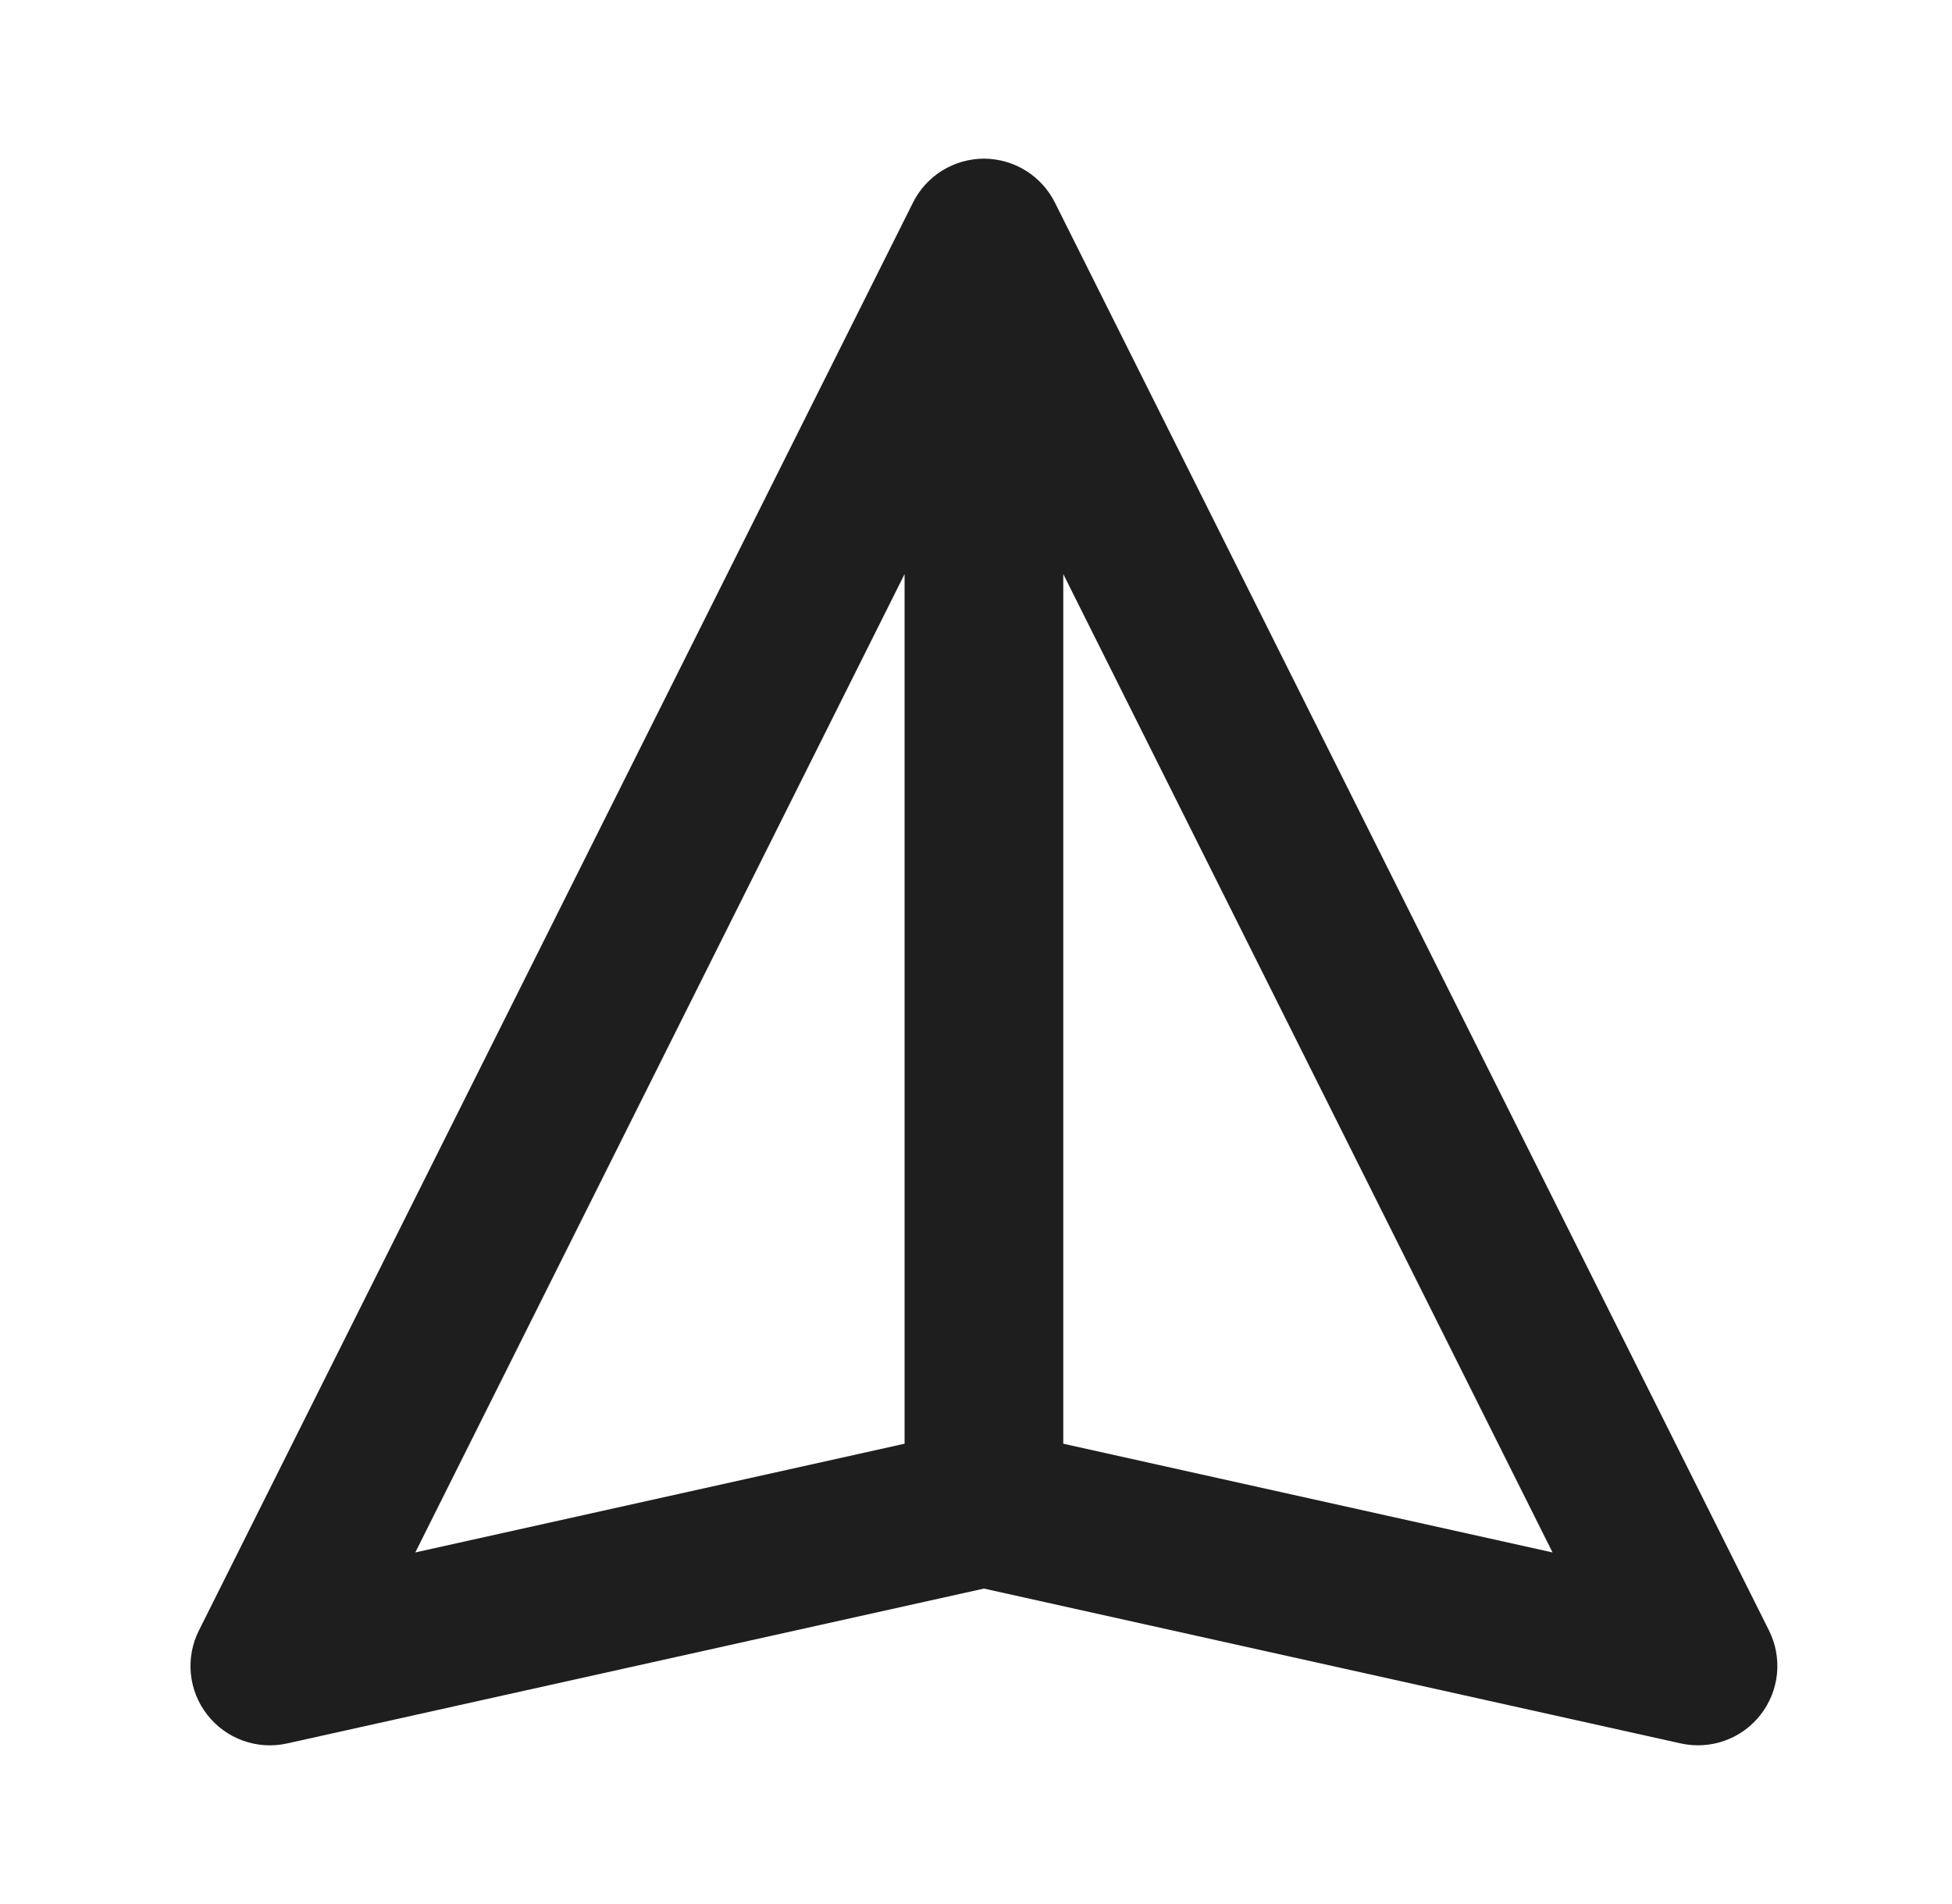 <svg width="41" height="40" viewBox="0 0 41 40" fill="none" xmlns="http://www.w3.org/2000/svg">
<path d="M20.667 3.333C20.976 3.334 21.279 3.42 21.543 3.583C21.806 3.746 22.018 3.978 22.157 4.255L37.157 34.255C37.297 34.537 37.355 34.852 37.324 35.165C37.292 35.478 37.173 35.776 36.979 36.024C36.786 36.272 36.526 36.461 36.23 36.567C35.934 36.674 35.614 36.694 35.307 36.627L20.667 33.373L6.028 36.627C5.721 36.695 5.401 36.675 5.104 36.568C4.808 36.462 4.548 36.273 4.354 36.025C4.16 35.777 4.041 35.479 4.009 35.166C3.978 34.853 4.036 34.537 4.177 34.255L19.177 4.255C19.315 3.978 19.528 3.746 19.791 3.583C20.054 3.42 20.357 3.334 20.667 3.333ZM22.333 30.33L32.61 32.614L22.333 12.06V30.33ZM19 12.06L8.723 32.614L19 30.33V12.06Z" fill="#1E1E1E"/>
</svg>
